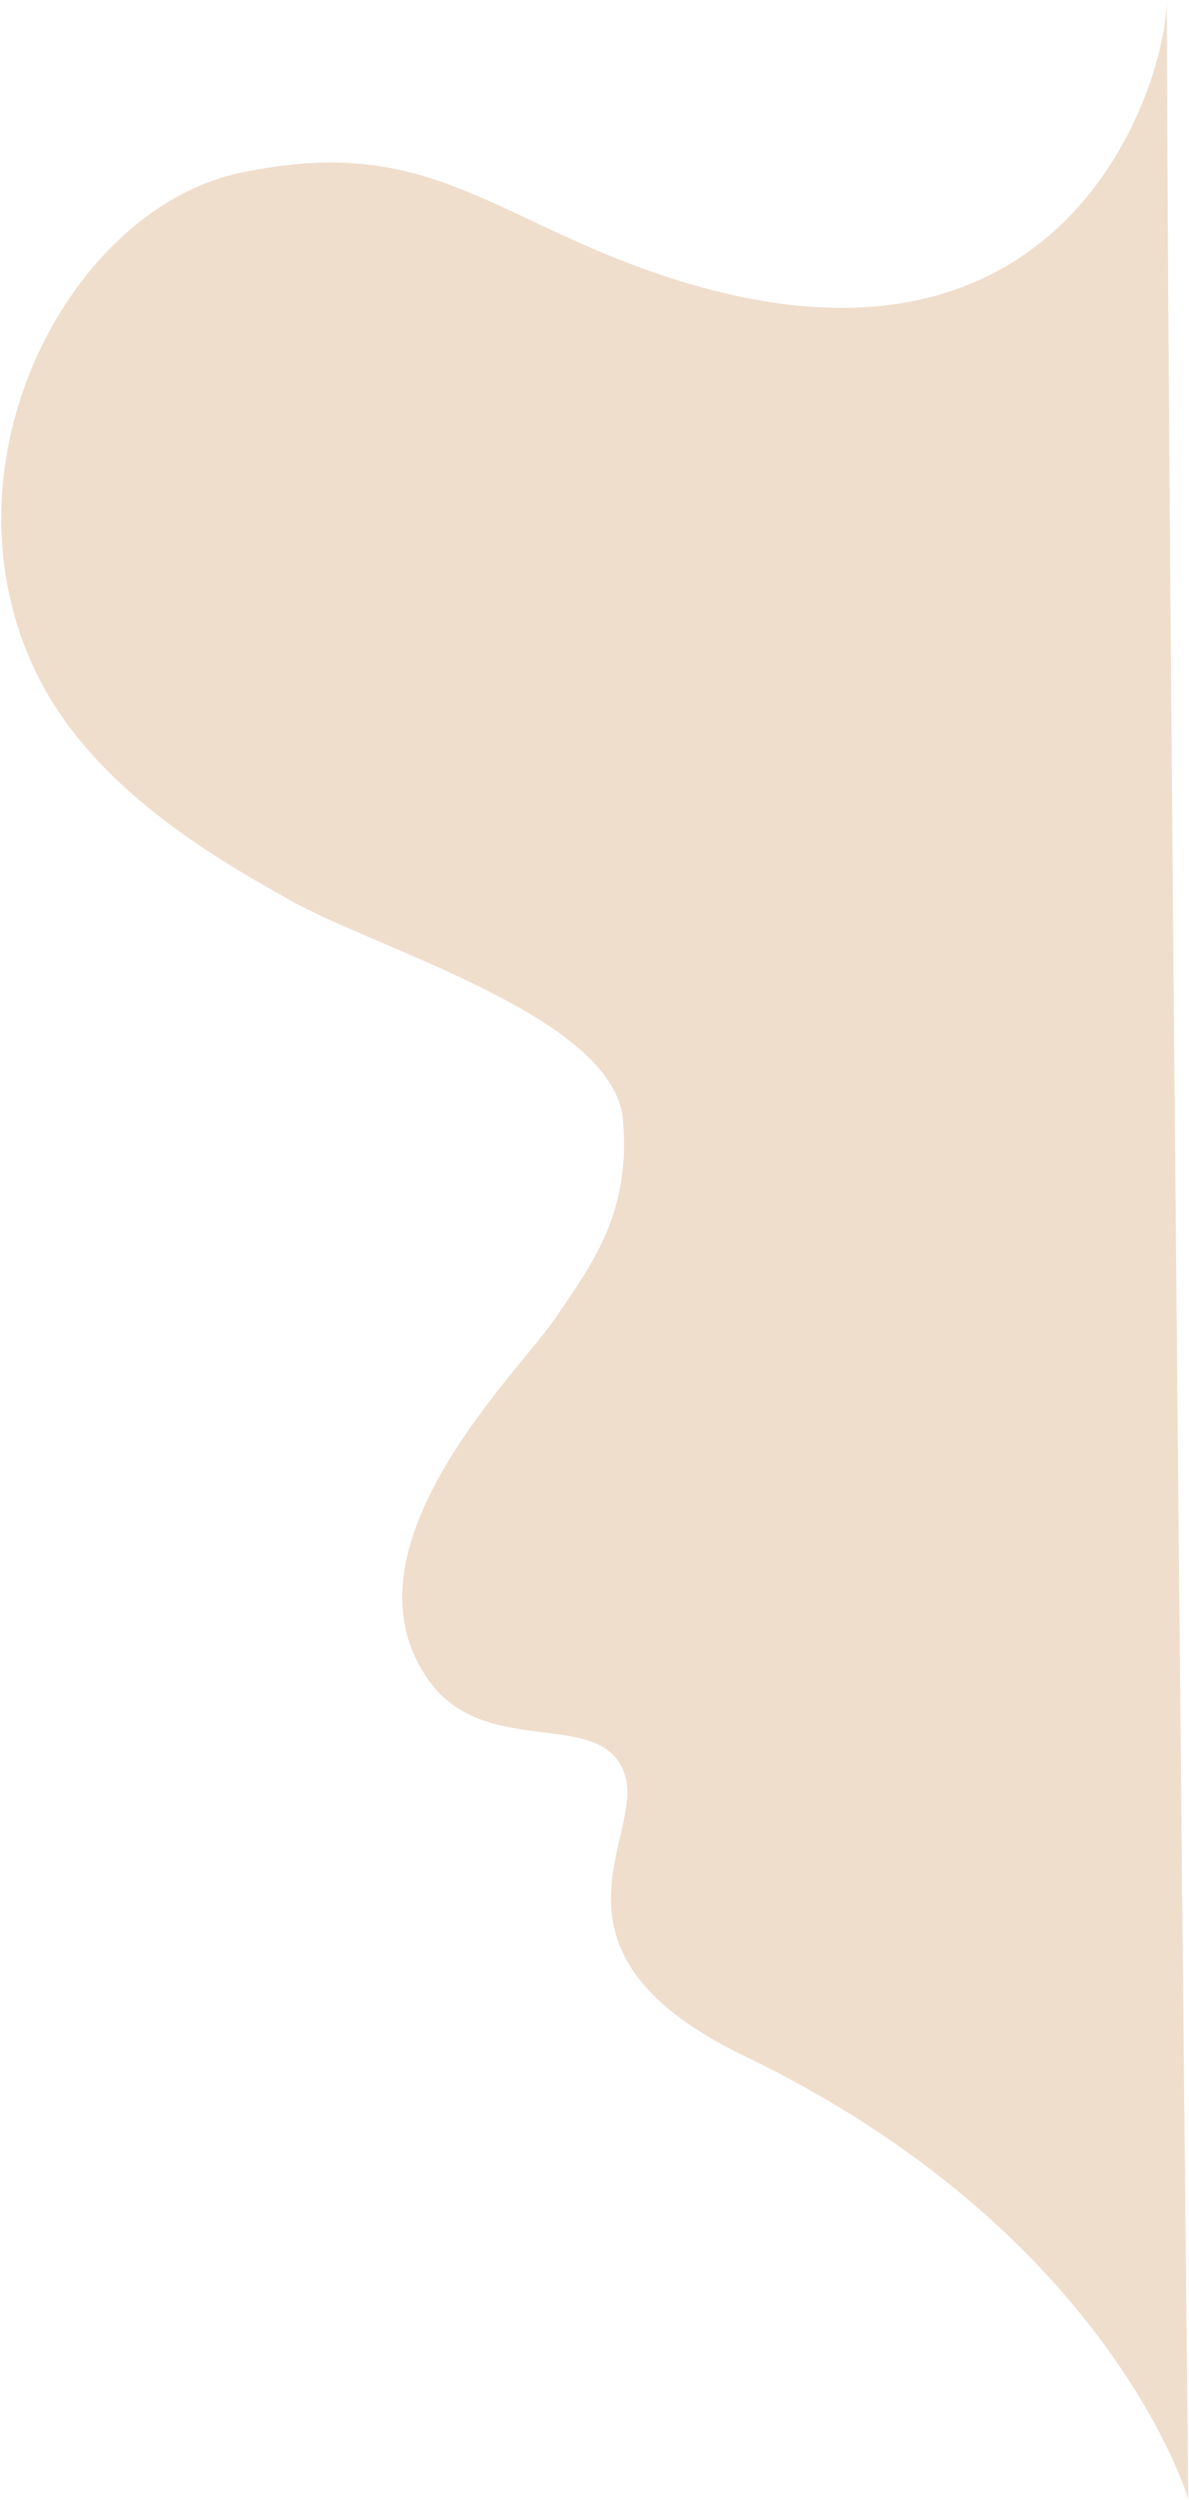 <?xml version="1.0" encoding="UTF-8"?> <svg xmlns="http://www.w3.org/2000/svg" width="854" height="1795" viewBox="0 0 854 1795" fill="none"> <path d="M413.15 173C759.999 329.5 838.171 58.5 838.004 0.5C839.294 449.5 853.504 1794.5 853.504 1794.5C853.504 1794.5 797.504 1603 534.994 1476.5C381.504 1402.53 460.597 1321 449.495 1277C435.995 1223.5 349.769 1265.5 307.847 1206.5C240.701 1112 371.495 986.5 398.495 947C425.495 907.5 452.995 871 447.495 804.5C441.374 730.5 273.995 683 208.495 646.5C142.995 610 62.392 560 24.999 481C-46.001 331 50.645 149.492 173.003 124C281 101.5 328.36 134.742 413.15 173Z" fill="#F0DECD"></path> </svg> 